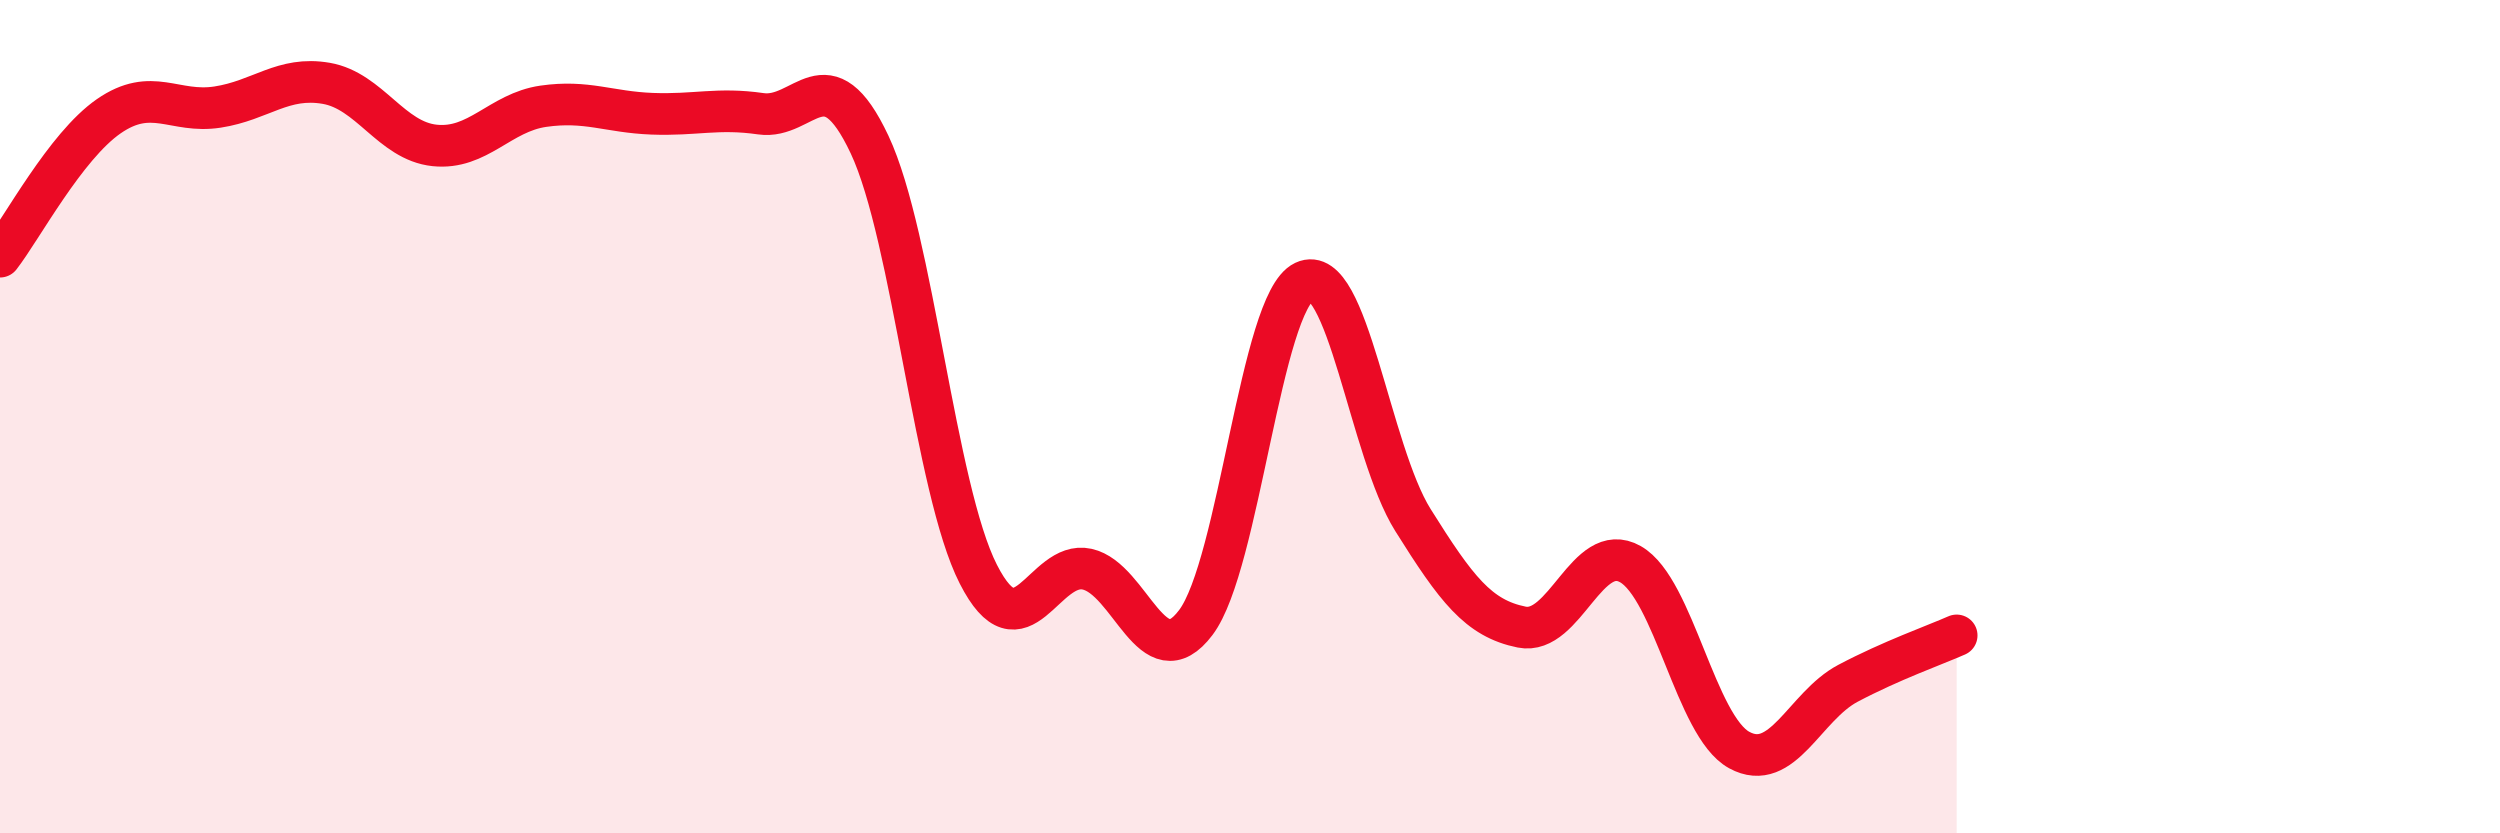 
    <svg width="60" height="20" viewBox="0 0 60 20" xmlns="http://www.w3.org/2000/svg">
      <path
        d="M 0,6.16 C 0.52,5.49 1.57,3.51 2.61,2.79 C 3.65,2.07 4.18,2.73 5.22,2.57 C 6.26,2.41 6.79,1.82 7.83,2 C 8.87,2.18 9.39,3.38 10.43,3.49 C 11.47,3.6 12,2.7 13.04,2.55 C 14.08,2.4 14.61,2.69 15.65,2.73 C 16.69,2.77 17.22,2.58 18.26,2.73 C 19.3,2.88 19.83,1.26 20.87,3.47 C 21.91,5.68 22.44,11.74 23.48,13.78 C 24.52,15.82 25.05,13.43 26.09,13.66 C 27.13,13.89 27.66,16.32 28.7,14.94 C 29.74,13.56 30.26,7.25 31.3,6.76 C 32.34,6.27 32.87,10.82 33.91,12.48 C 34.95,14.14 35.48,14.84 36.52,15.05 C 37.56,15.26 38.09,12.95 39.13,13.54 C 40.17,14.13 40.7,17.43 41.74,18 C 42.78,18.57 43.31,16.95 44.35,16.4 C 45.39,15.85 46.44,15.48 46.96,15.25L46.96 20L0 20Z"
        fill="#EB0A25"
        opacity="0.1"
        stroke-linecap="round"
        stroke-linejoin="round"
      />
      <path
        d="M 0,6.16 C 0.52,5.49 1.57,3.51 2.61,2.79 C 3.65,2.07 4.18,2.73 5.22,2.57 C 6.26,2.41 6.79,1.82 7.83,2 C 8.87,2.18 9.39,3.38 10.43,3.49 C 11.47,3.6 12,2.7 13.04,2.55 C 14.08,2.4 14.61,2.69 15.65,2.73 C 16.69,2.77 17.22,2.58 18.26,2.73 C 19.3,2.88 19.83,1.26 20.87,3.47 C 21.91,5.68 22.44,11.74 23.48,13.78 C 24.52,15.82 25.05,13.43 26.09,13.66 C 27.13,13.89 27.66,16.32 28.7,14.94 C 29.74,13.56 30.26,7.25 31.3,6.76 C 32.34,6.27 32.87,10.82 33.91,12.48 C 34.95,14.14 35.48,14.84 36.52,15.05 C 37.56,15.26 38.09,12.95 39.13,13.54 C 40.17,14.13 40.7,17.43 41.74,18 C 42.78,18.57 43.31,16.95 44.35,16.4 C 45.39,15.85 46.44,15.48 46.96,15.25"
        stroke="#EB0A25"
        stroke-width="1"
        fill="none"
        stroke-linecap="round"
        stroke-linejoin="round"
      />
    </svg>
  